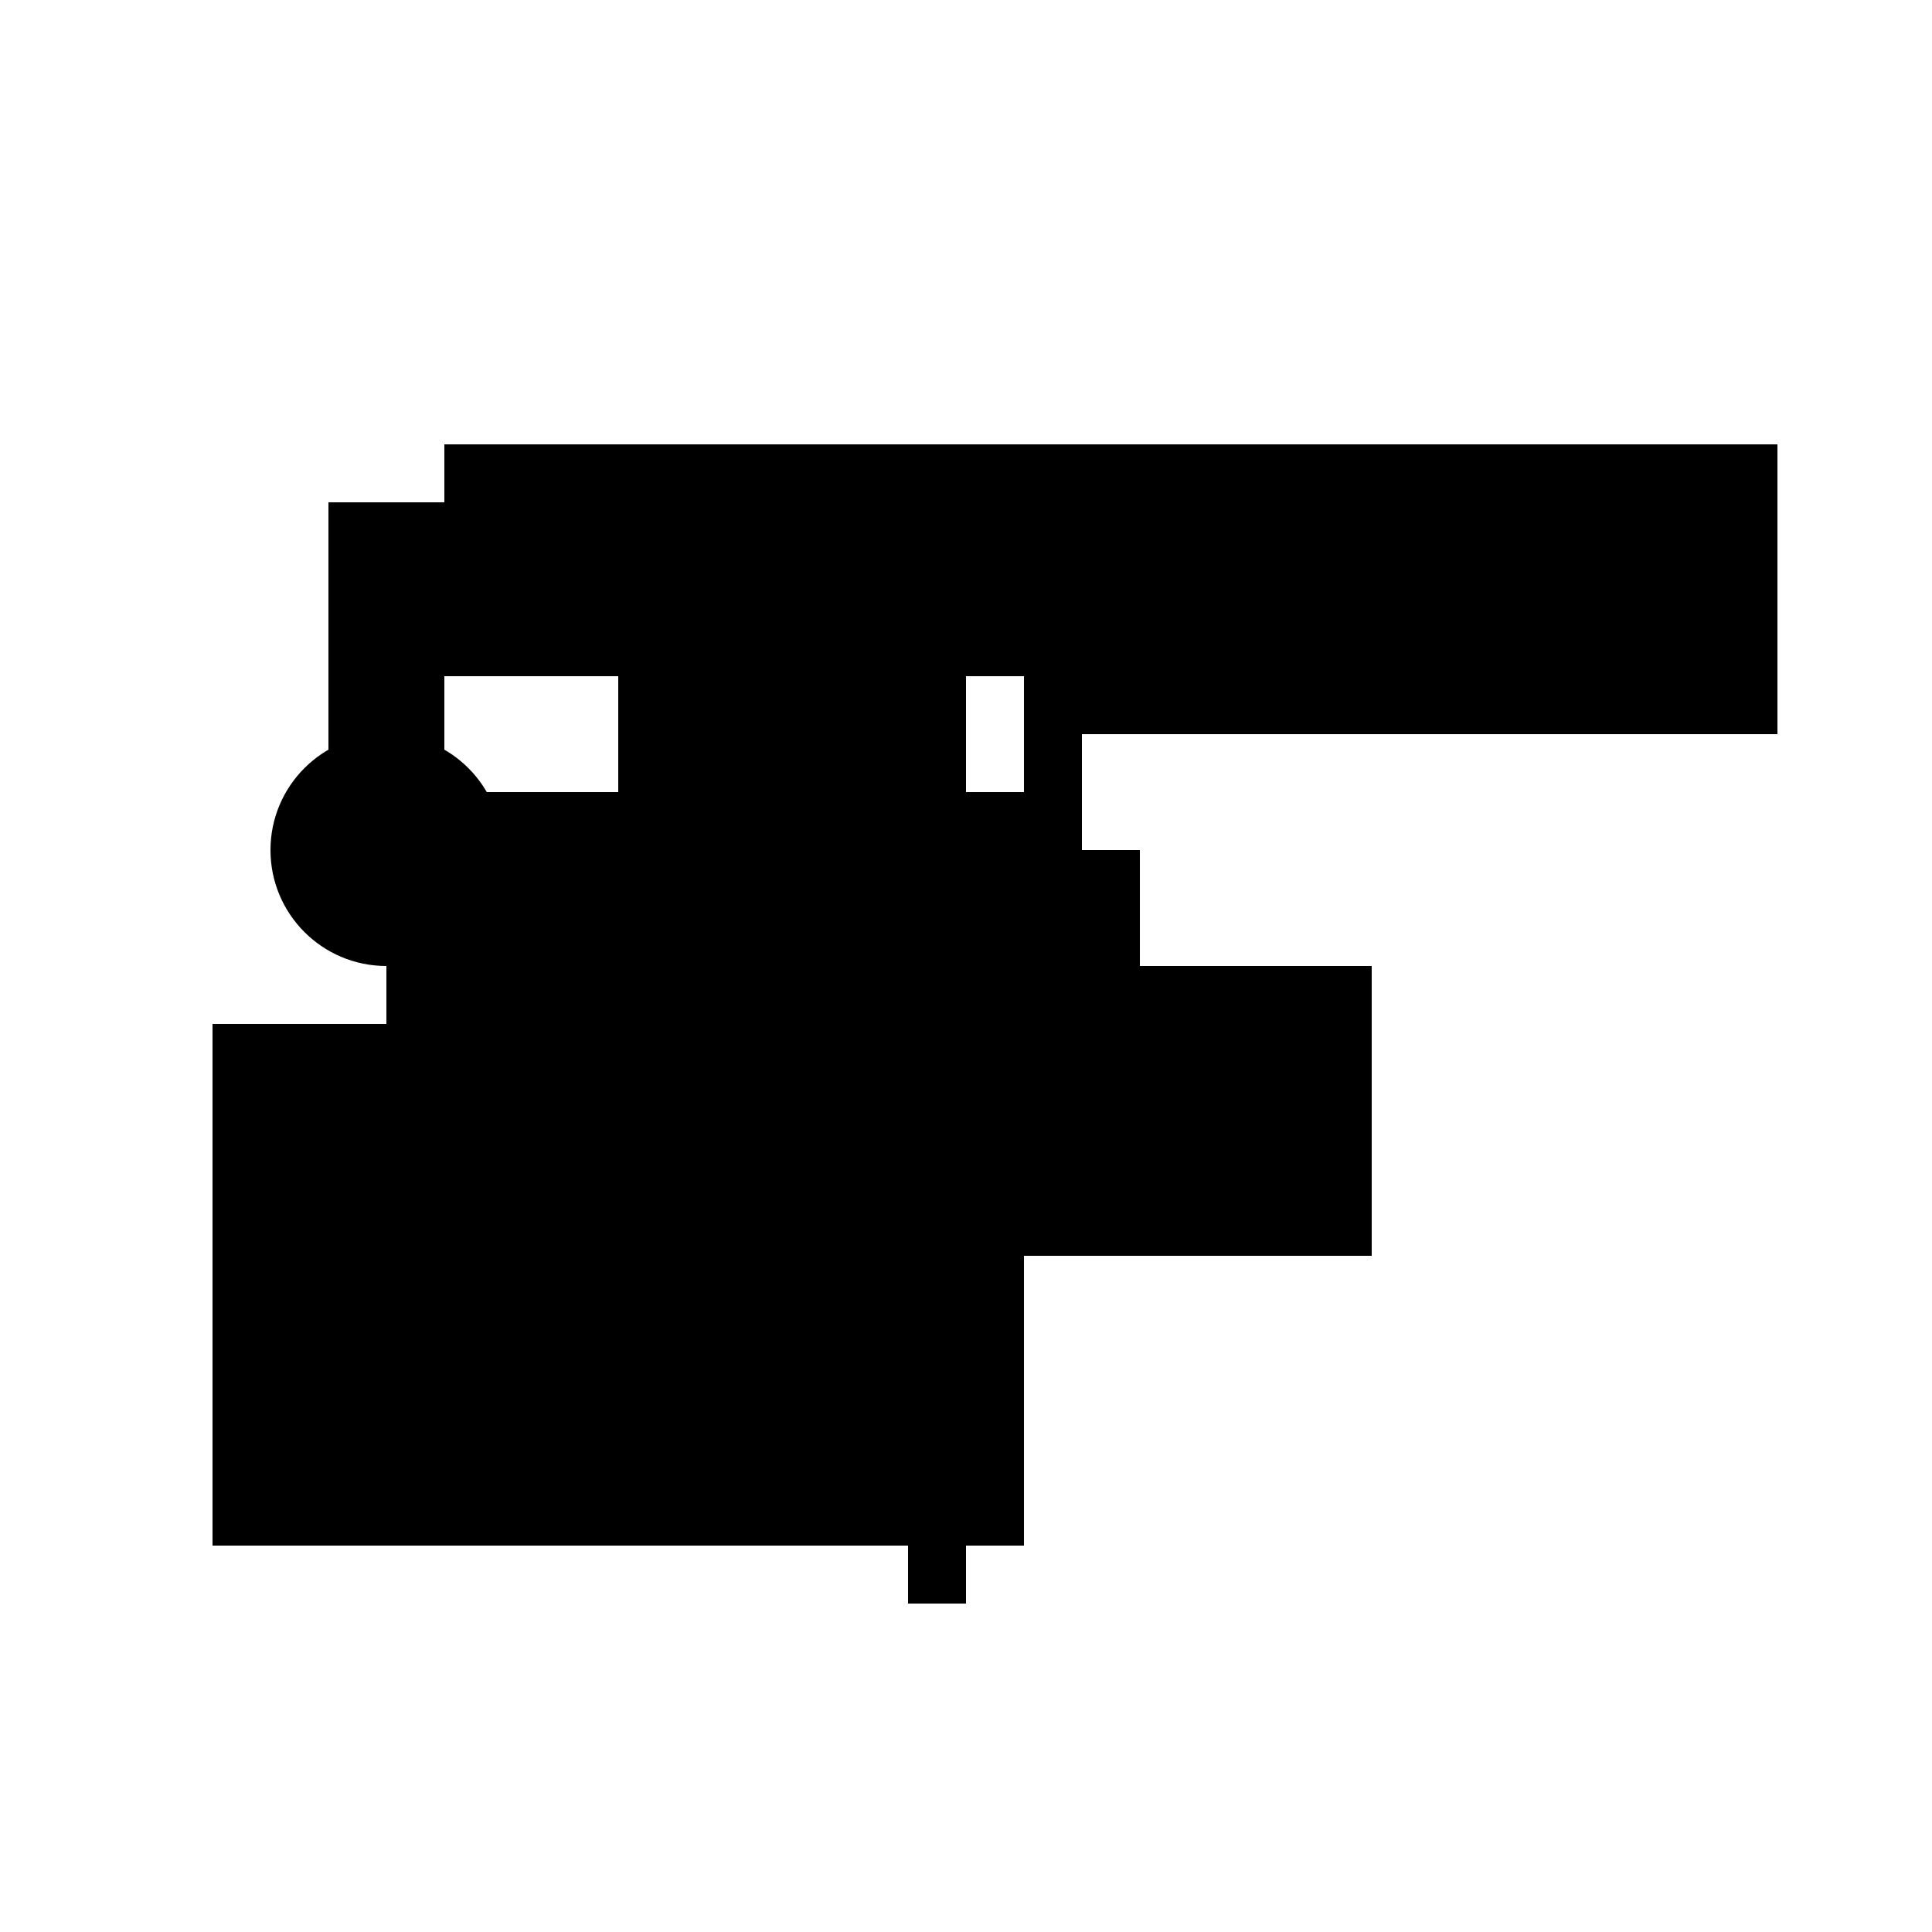 <?xml version="1.0" encoding="UTF-8"?>
<svg version="1.1" xml:space="preserve" xmlns="http://www.w3.org/2000/svg" style="background-color: white;" viewBox="0,0,150,150">
    <rect x="70.5" y="66" width="4.5" height="58.5" fill="hsla(312, 6%, 40%, 0.9)"/>
    <rect x="16.5" y="79.5" width="36" height="40.5" fill="hsla(24, 53%, 26%, 1.5)"/>
    <rect x="48" y="34.5" width="27" height="27" fill="hsla(192, 40%, 90%, 0.3)"/>
    <rect x="79.5" y="34.5" width="58.5" height="22.5" fill="hsla(360, 86%, 90%, 0.5)"/>
    <rect x="34.5" y="61.5" width="45" height="58.5" fill="hsla(120, 66%, 13%, 0.3)"/>
    <rect x="30" y="66" width="58.5" height="27" fill="hsla(96, 86%, 46%, 0.8)"/>
    <rect x="25.5" y="39" width="9" height="31.5" fill="hsla(72, 13%, 66%, 0.7)"/>
    <rect x="34.5" y="34.5" width="45" height="18" fill="hsla(120, 66%, 60%, 0.4)"/>
    <rect x="52.5" y="75" width="54" height="22.5" fill="hsla(216, 80%, 33%, 0.4)"/>
    <rect x="79.5" y="48" width="4.5" height="18" fill="hsla(360, 6%, 90%, 0.3)"/>
    <circle cx="30" cy="66" r="9" fill="hsla(192, 50%, 50%, 0.8)"/>
</svg>